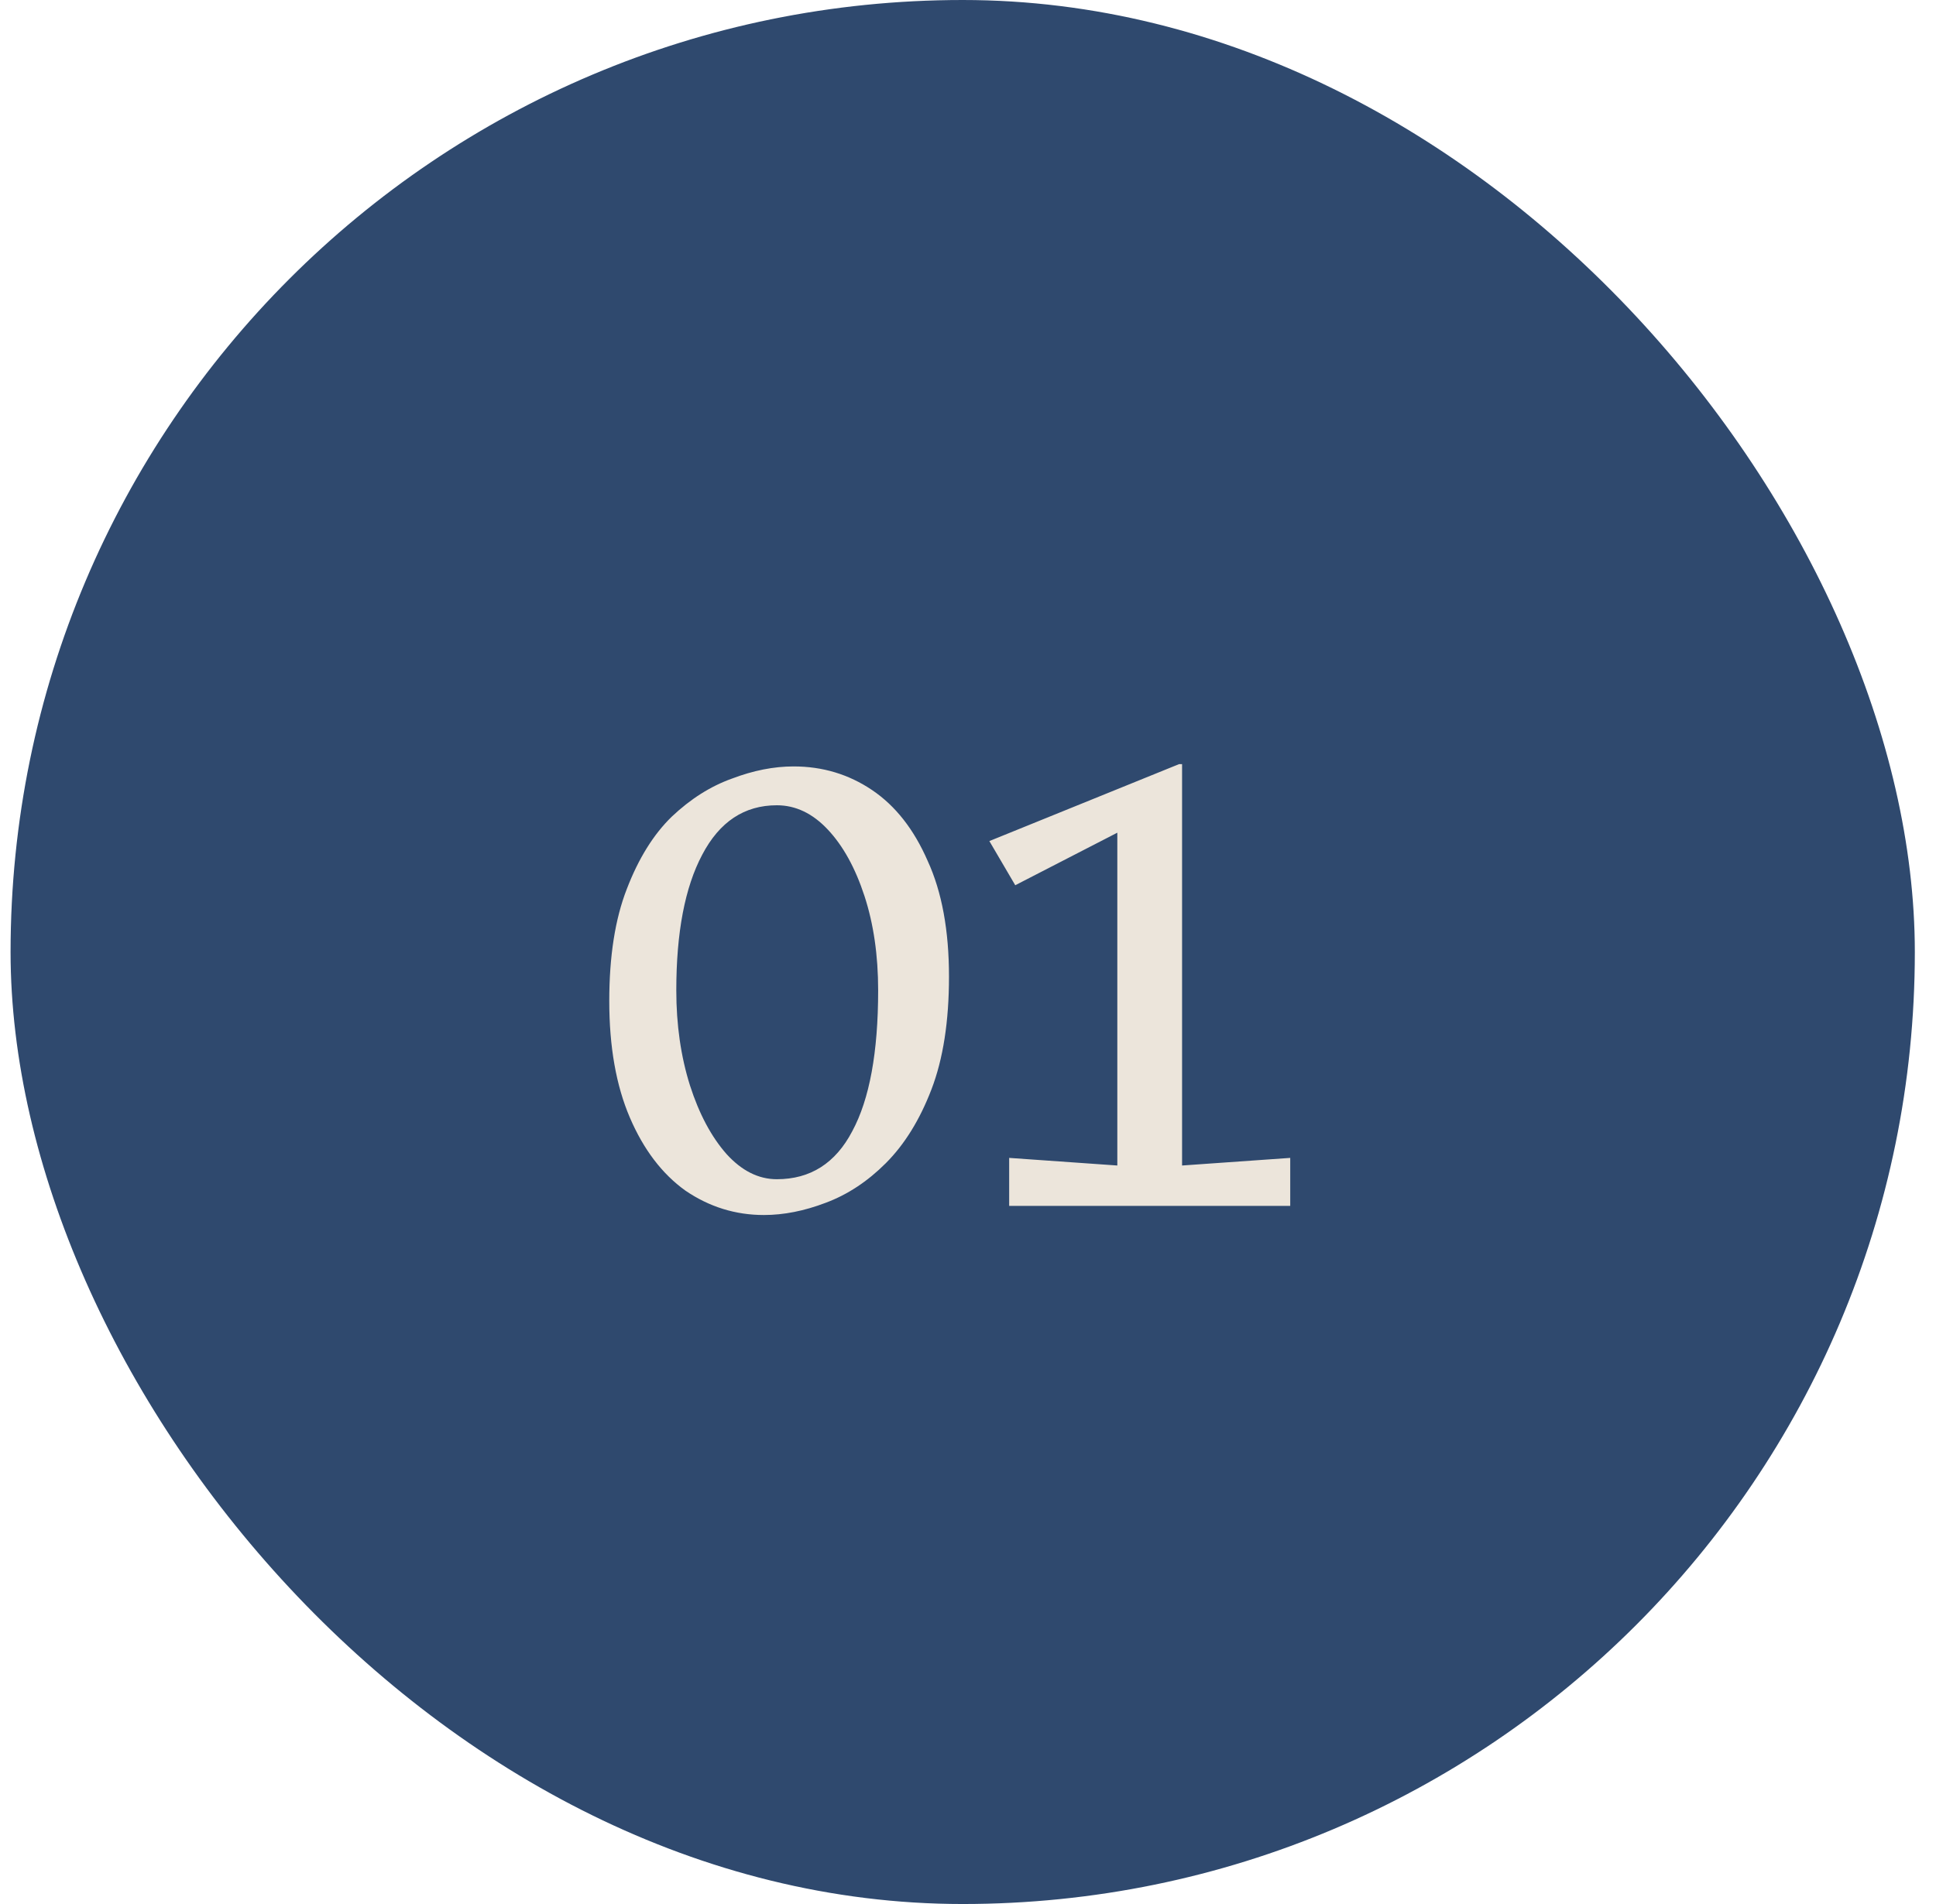 <svg xmlns="http://www.w3.org/2000/svg" fill="none" viewBox="0 0 61 60" height="60" width="61">
<rect fill="#2F496E" rx="30" height="60" width="60" x="0.333"></rect>
<path fill="#ECE5DB" d="M24.069 38.288C23.173 38.288 22.349 38.032 21.597 37.52C20.861 36.992 20.277 36.224 19.845 35.216C19.413 34.208 19.197 32.984 19.197 31.544C19.197 30.136 19.381 28.96 19.749 28.016C20.117 27.056 20.589 26.296 21.165 25.736C21.757 25.176 22.389 24.776 23.061 24.536C23.733 24.28 24.381 24.152 25.005 24.152C25.917 24.152 26.741 24.4 27.477 24.896C28.213 25.392 28.797 26.136 29.229 27.128C29.677 28.104 29.901 29.32 29.901 30.776C29.901 32.184 29.717 33.368 29.349 34.328C28.981 35.288 28.501 36.064 27.909 36.656C27.333 37.232 26.701 37.648 26.013 37.904C25.341 38.16 24.693 38.288 24.069 38.288ZM24.477 37.16C25.533 37.16 26.325 36.656 26.853 35.648C27.397 34.64 27.669 33.16 27.669 31.208C27.669 30.104 27.525 29.112 27.237 28.232C26.949 27.352 26.565 26.656 26.085 26.144C25.605 25.632 25.069 25.376 24.477 25.376C23.453 25.376 22.669 25.896 22.125 26.936C21.581 27.96 21.309 29.384 21.309 31.208C21.309 32.296 21.453 33.296 21.741 34.208C22.029 35.104 22.413 35.824 22.893 36.368C23.373 36.896 23.901 37.16 24.477 37.16ZM31.797 38V36.488L35.205 36.728V26.24L31.989 27.896L31.173 26.504L37.149 24.08H37.245V36.728L40.653 36.488V38H31.797Z"></path>
</svg>
